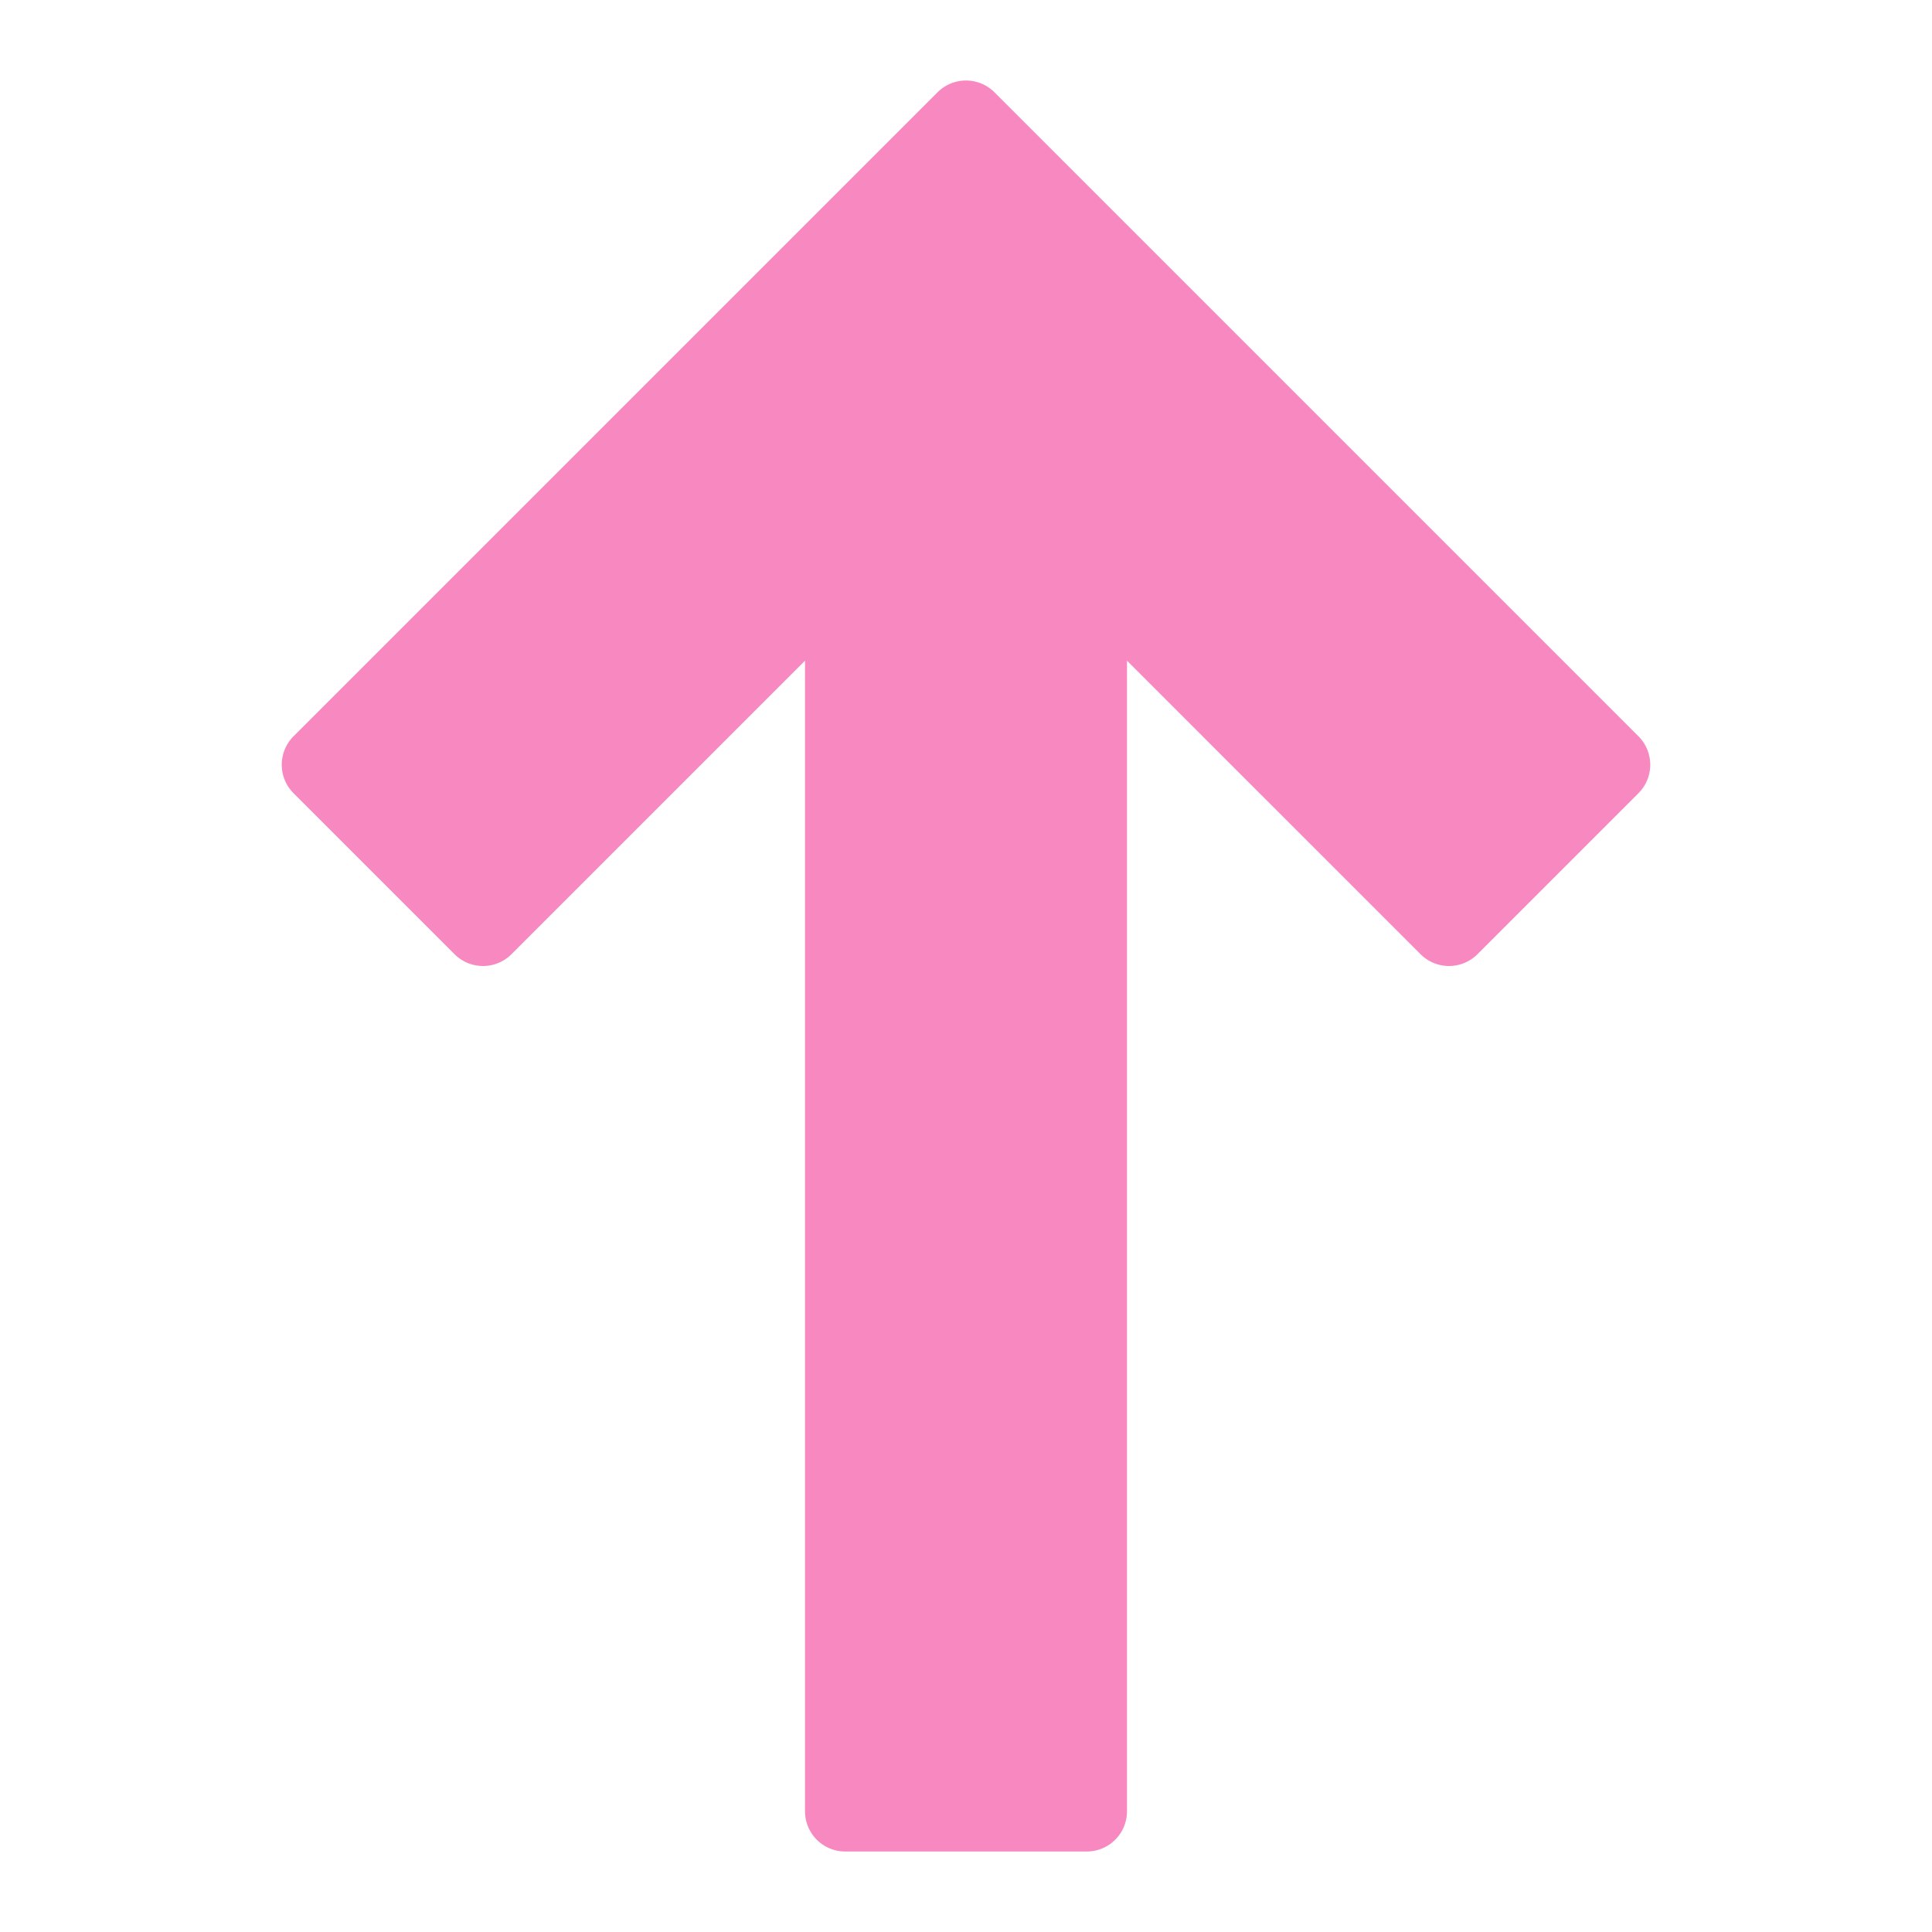 <svg xmlns="http://www.w3.org/2000/svg" xmlns:xlink="http://www.w3.org/1999/xlink" x="0px" y="0px" width="48px" height="48px" viewBox="0 0 48 48"><path d="M24.707,2.293a1,1,0,0,0-1.414,0l-16,16a1,1,0,0,0,0,1.414l4,4a1,1,0,0,0,1.414,0L20,16.414V45a1,1,0,0,0,1,1h6a1,1,0,0,0,1-1V16.414l7.293,7.293a1,1,0,0,0,1.414,0l4-4a1,1,0,0,0,0-1.414Z" fill="#f888c0"/></svg>